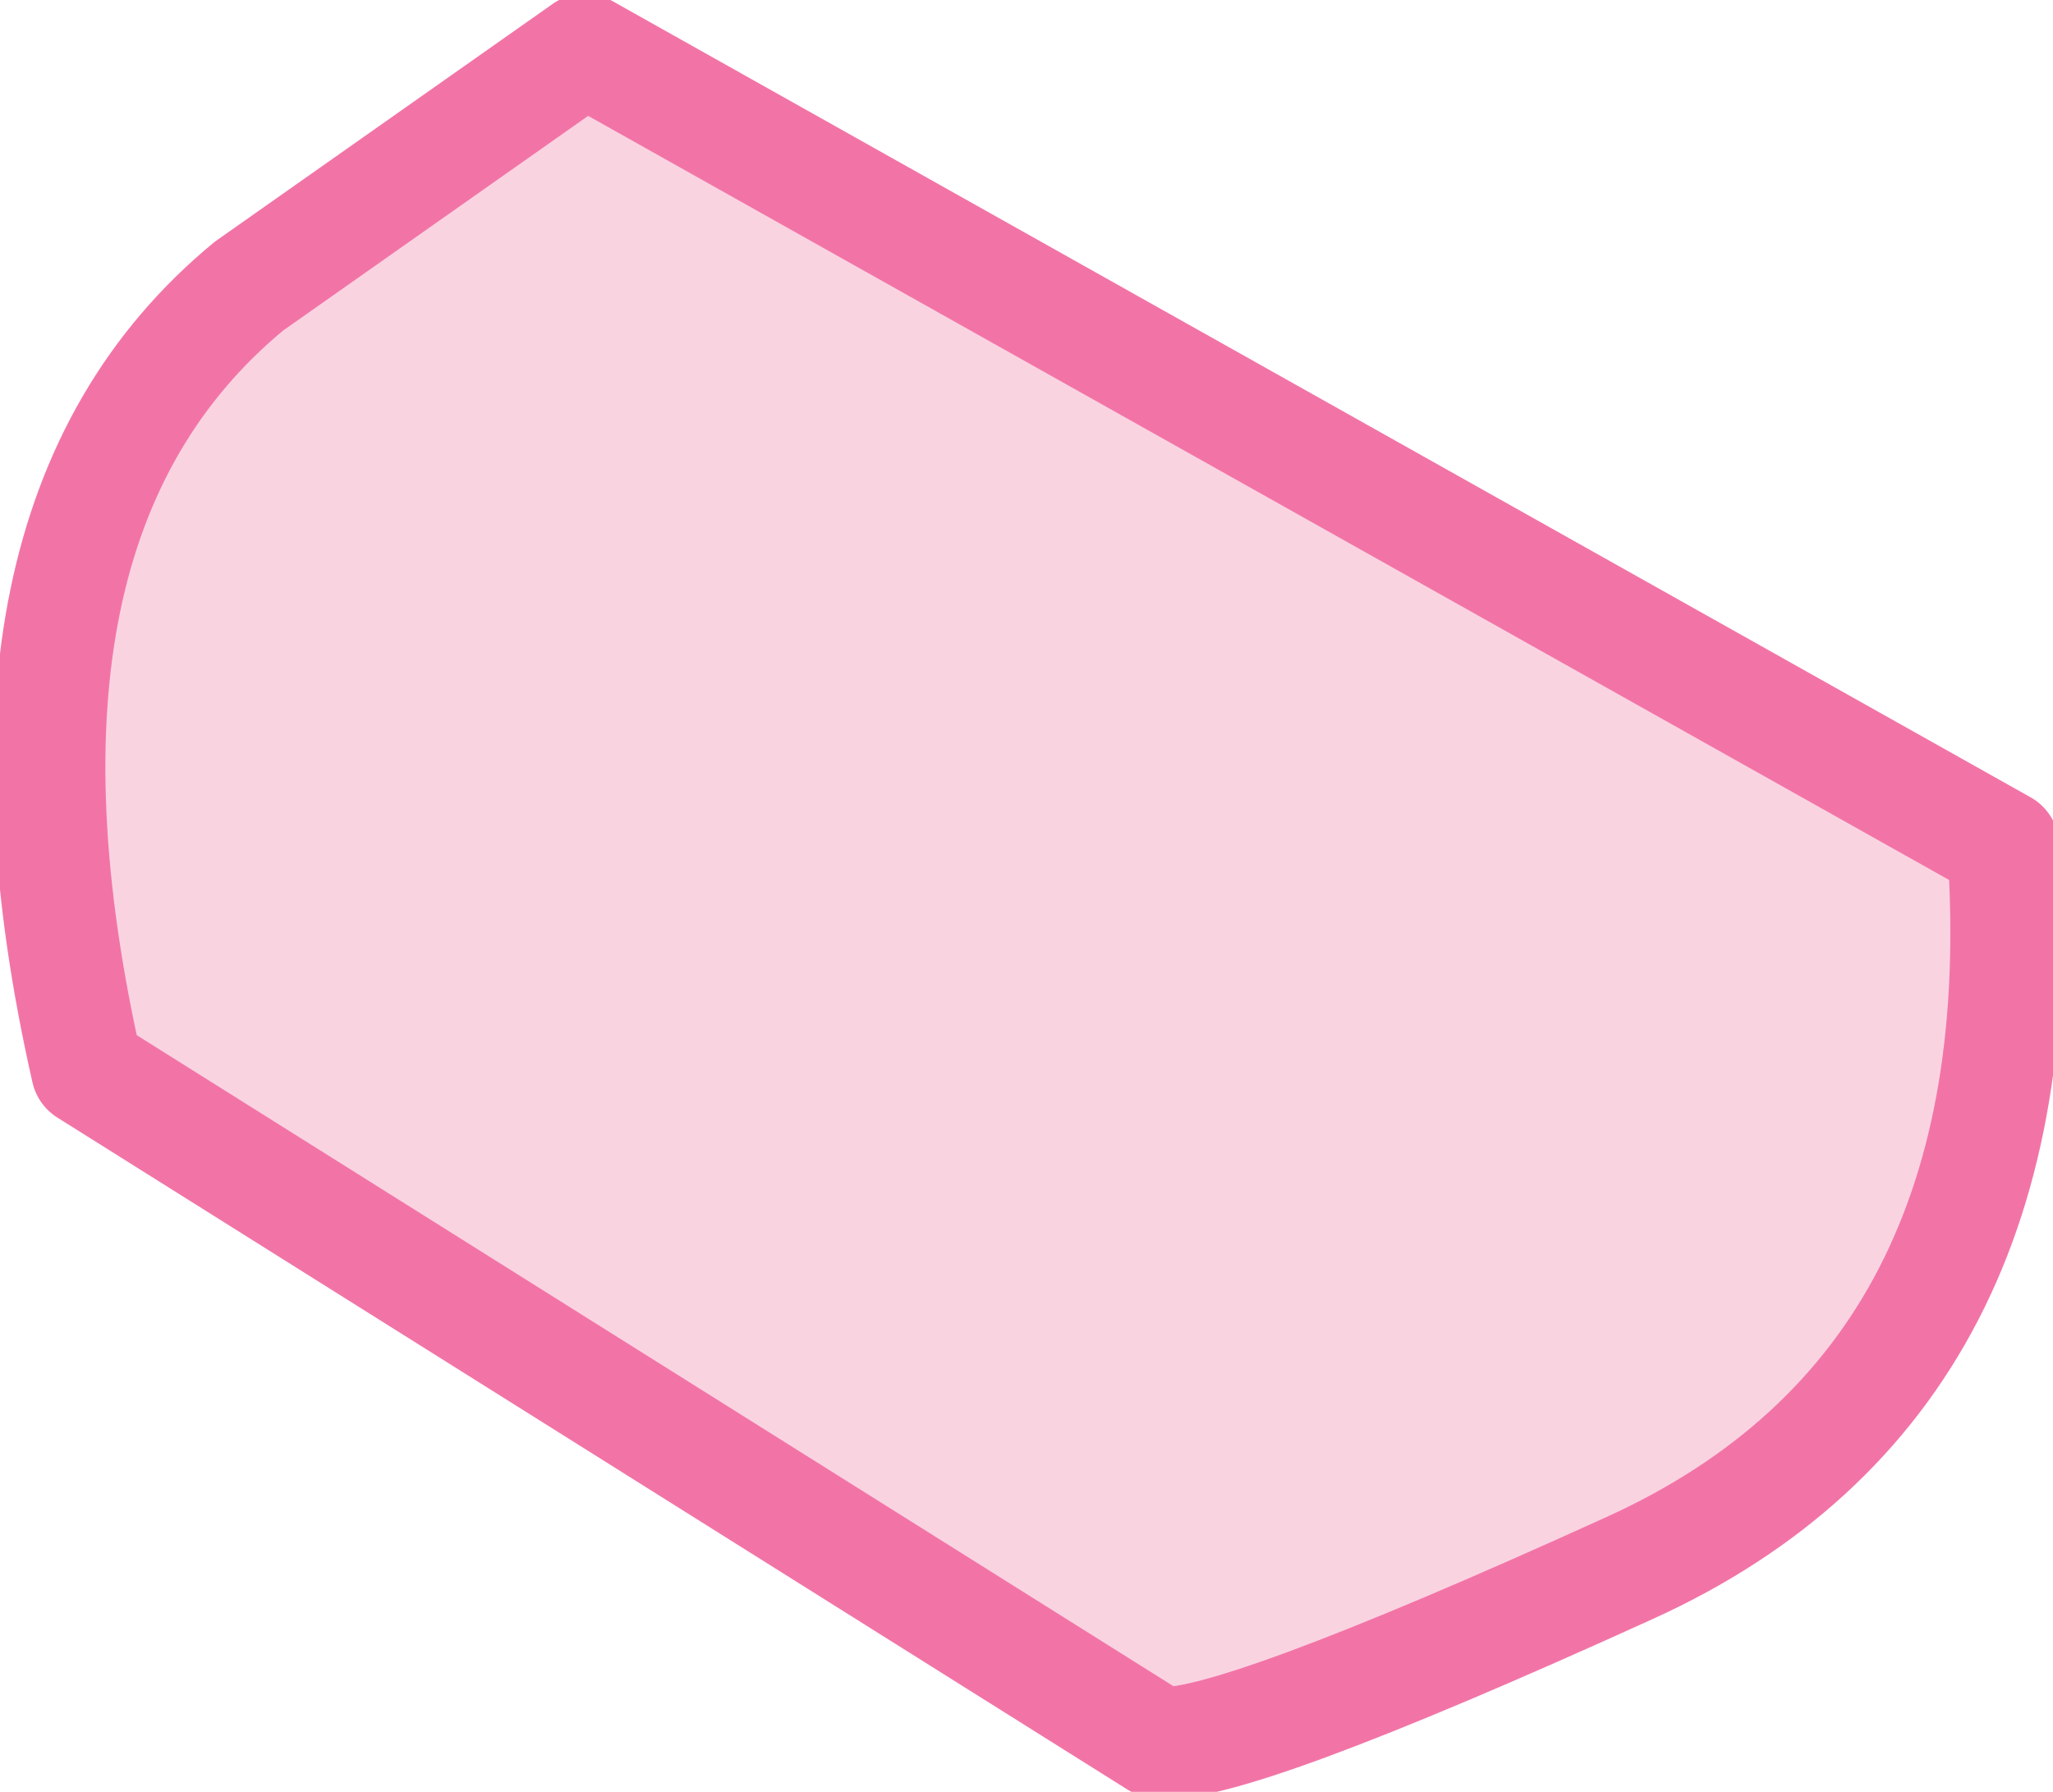 <?xml version="1.0" encoding="UTF-8" standalone="no"?>
<svg xmlns:xlink="http://www.w3.org/1999/xlink" height="7.2px" width="8.25px" xmlns="http://www.w3.org/2000/svg">
  <g transform="matrix(1.0, 0.0, 0.0, 1.0, 0.05, -0.05)">
    <path d="M4.6 7.05 L0.3 4.35 Q-0.2 2.15 0.95 1.2 L2.3 0.25 8.0 3.45 Q8.15 5.6 6.5 6.35 4.85 7.1 4.6 7.05" fill="#fad3e1" fill-rule="evenodd" stroke="none"/>
    <path d="M4.6 7.05 Q4.85 7.1 6.5 6.35 8.15 5.6 8.0 3.45 L2.3 0.25 0.95 1.2 Q-0.2 2.15 0.3 4.35 L4.6 7.05 Z" fill="none" stroke="#f274a7" stroke-linecap="round" stroke-linejoin="round" stroke-width="0.45"/>
  </g>
</svg>
